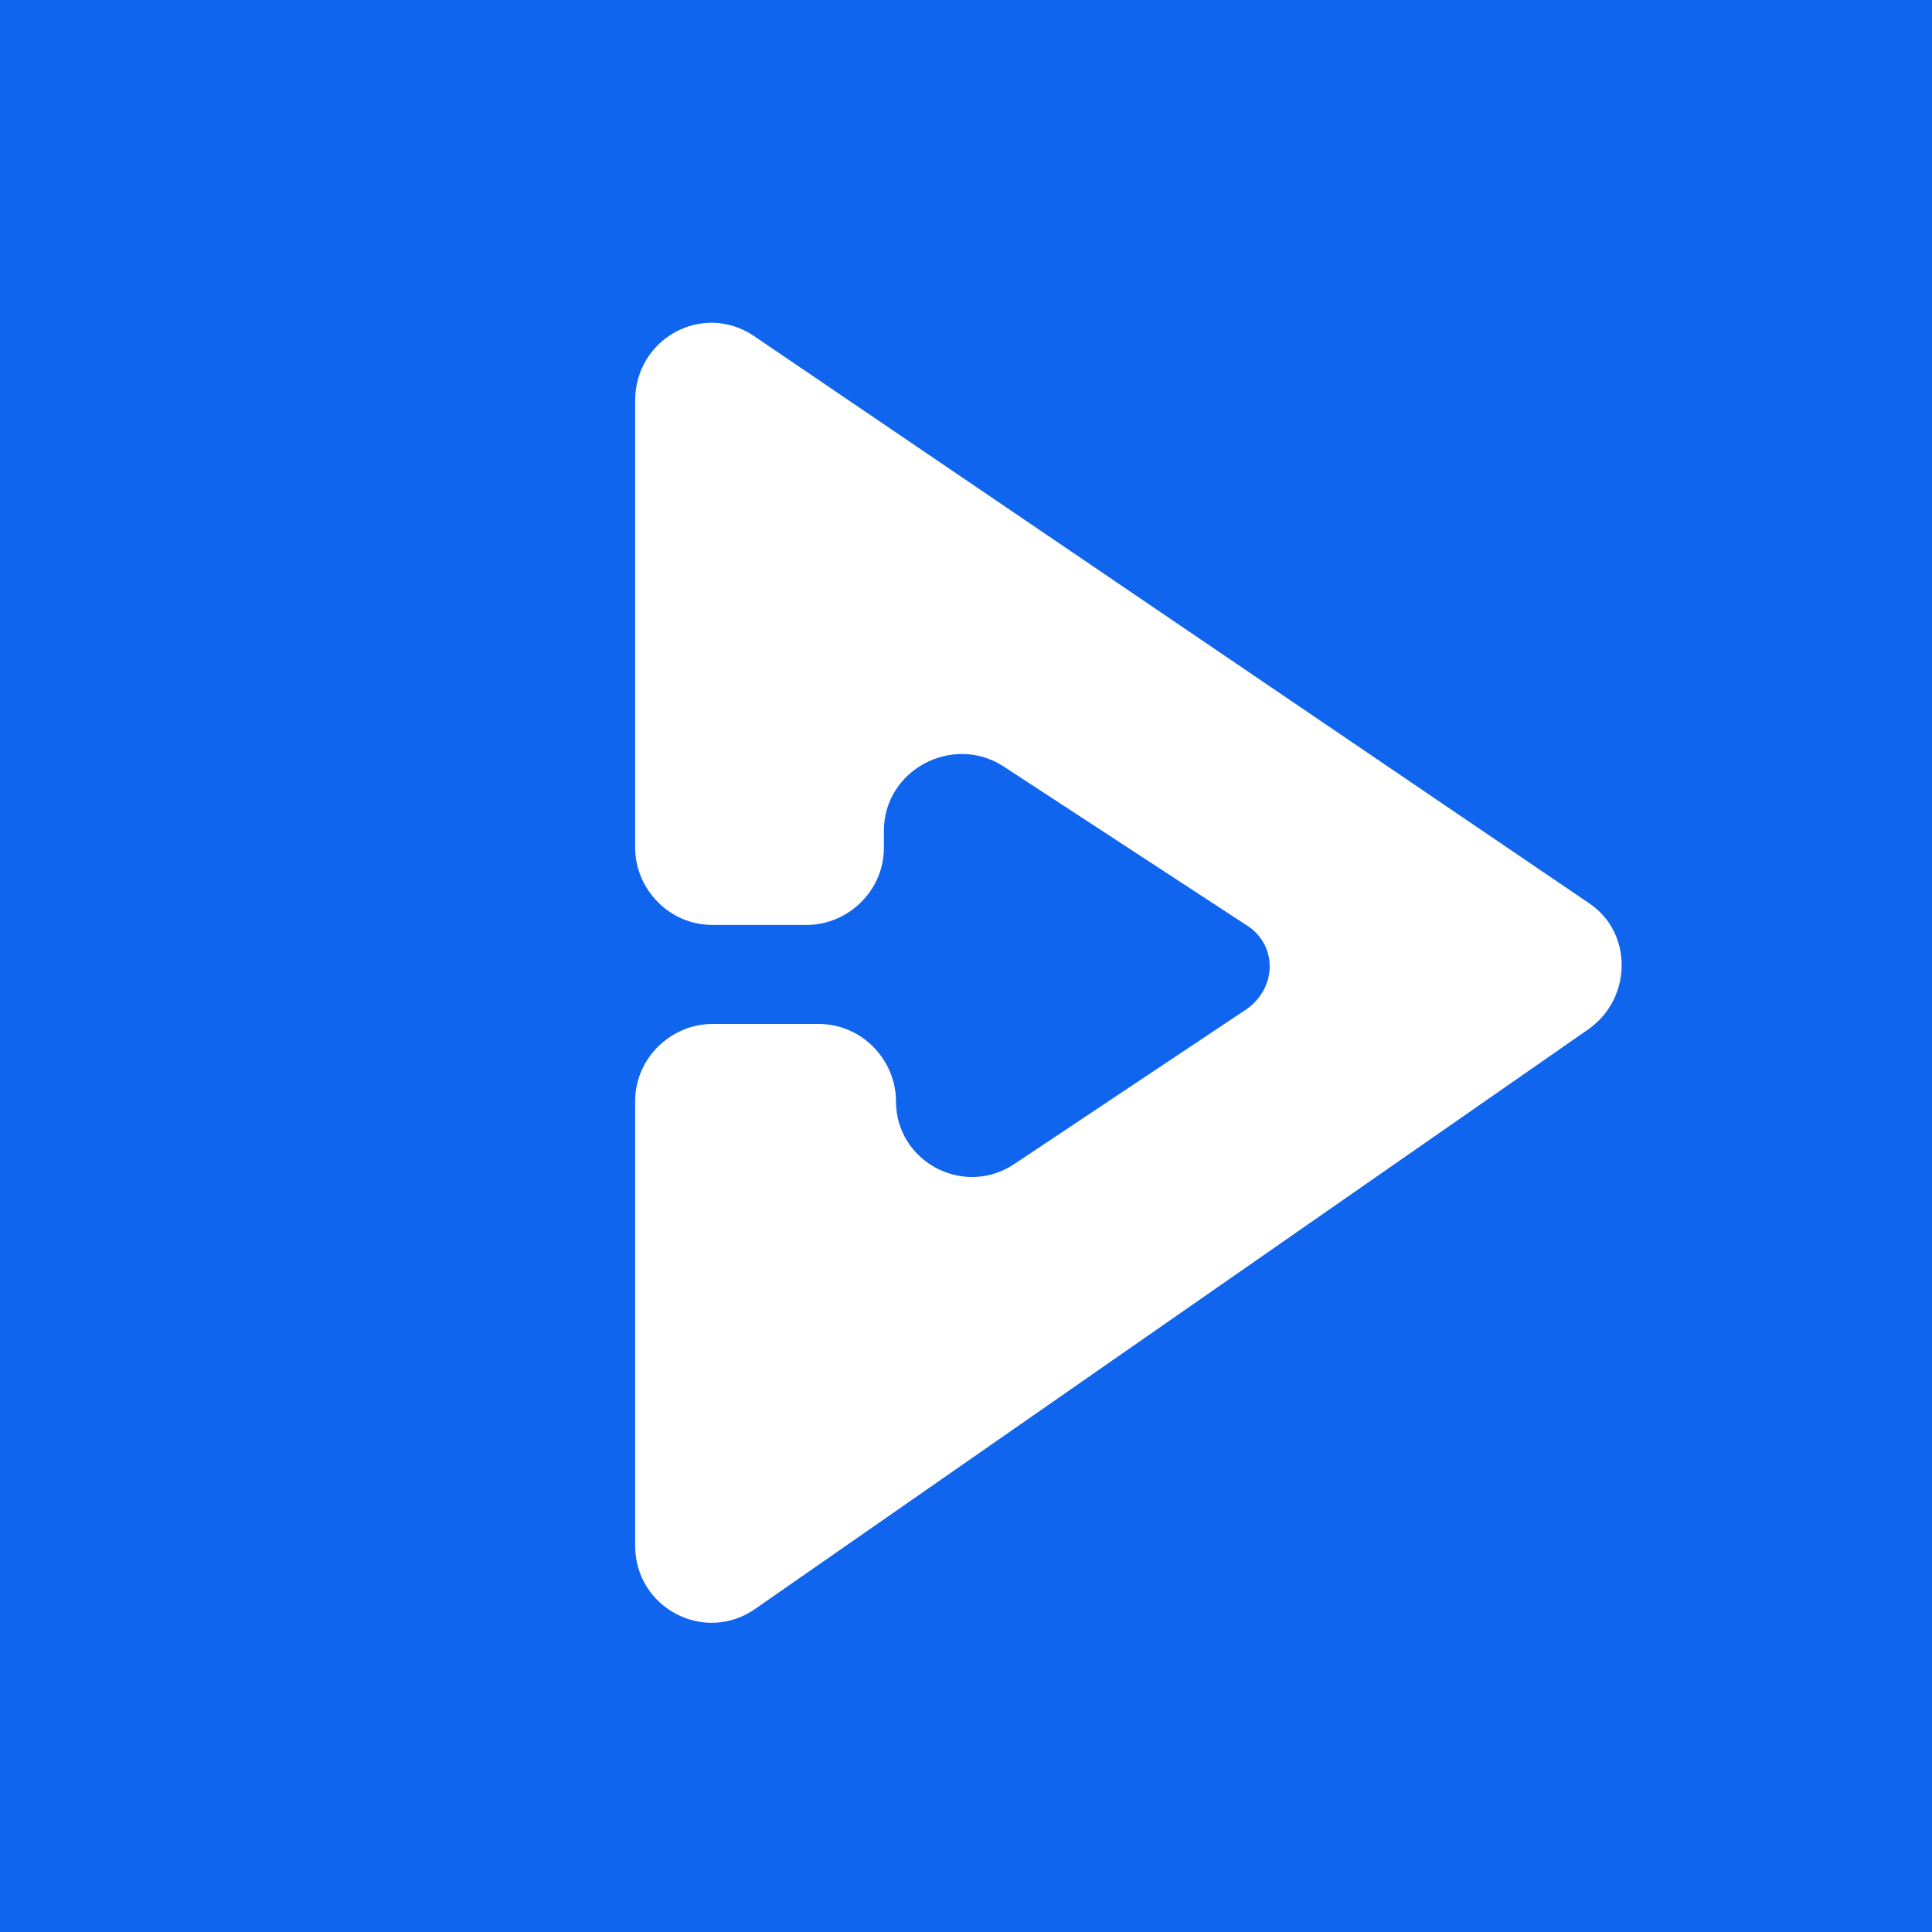 <?xml version="1.0" encoding="utf-8"?>
<svg version="1.1" id="图层_1" xmlns="http://www.w3.org/2000/svg" xmlns:xlink="http://www.w3.org/1999/xlink" x="0px" y="0px" viewBox="0 0 80 80" style="enable-background:new 0 0 80 80;" xml:space="preserve">
<style type="text/css">
.st0{fill:#1065EE;}
.st1{fill:#FFFFFF;}
</style>
<g id="图层_2_1_">
<rect y="-0.9" class="st0" width="80" height="81.2"/>
</g>
<path class="st1" d="M26.3,16.6v18.5c0,1.7,1.4,3.2,3.2,3.2h3.9c1.7,0,3.2-1.4,3.2-3.2v-0.7c0-2.5,2.8-4,4.9-2.7l10.1,6.6
c1.3,0.8,1.3,2.6,0,3.5L42,48.2c-2.1,1.4-4.9-0.1-4.9-2.6l0,0c0-1.7-1.4-3.2-3.2-3.2h-4.4c-1.7,0-3.2,1.4-3.2,3.2V64
c0,2.6,2.9,4.1,5,2.6l34.5-24c1.8-1.3,1.8-4,0-5.2L31.2,13.9C29.1,12.5,26.3,14,26.3,16.6z"/>
</svg>